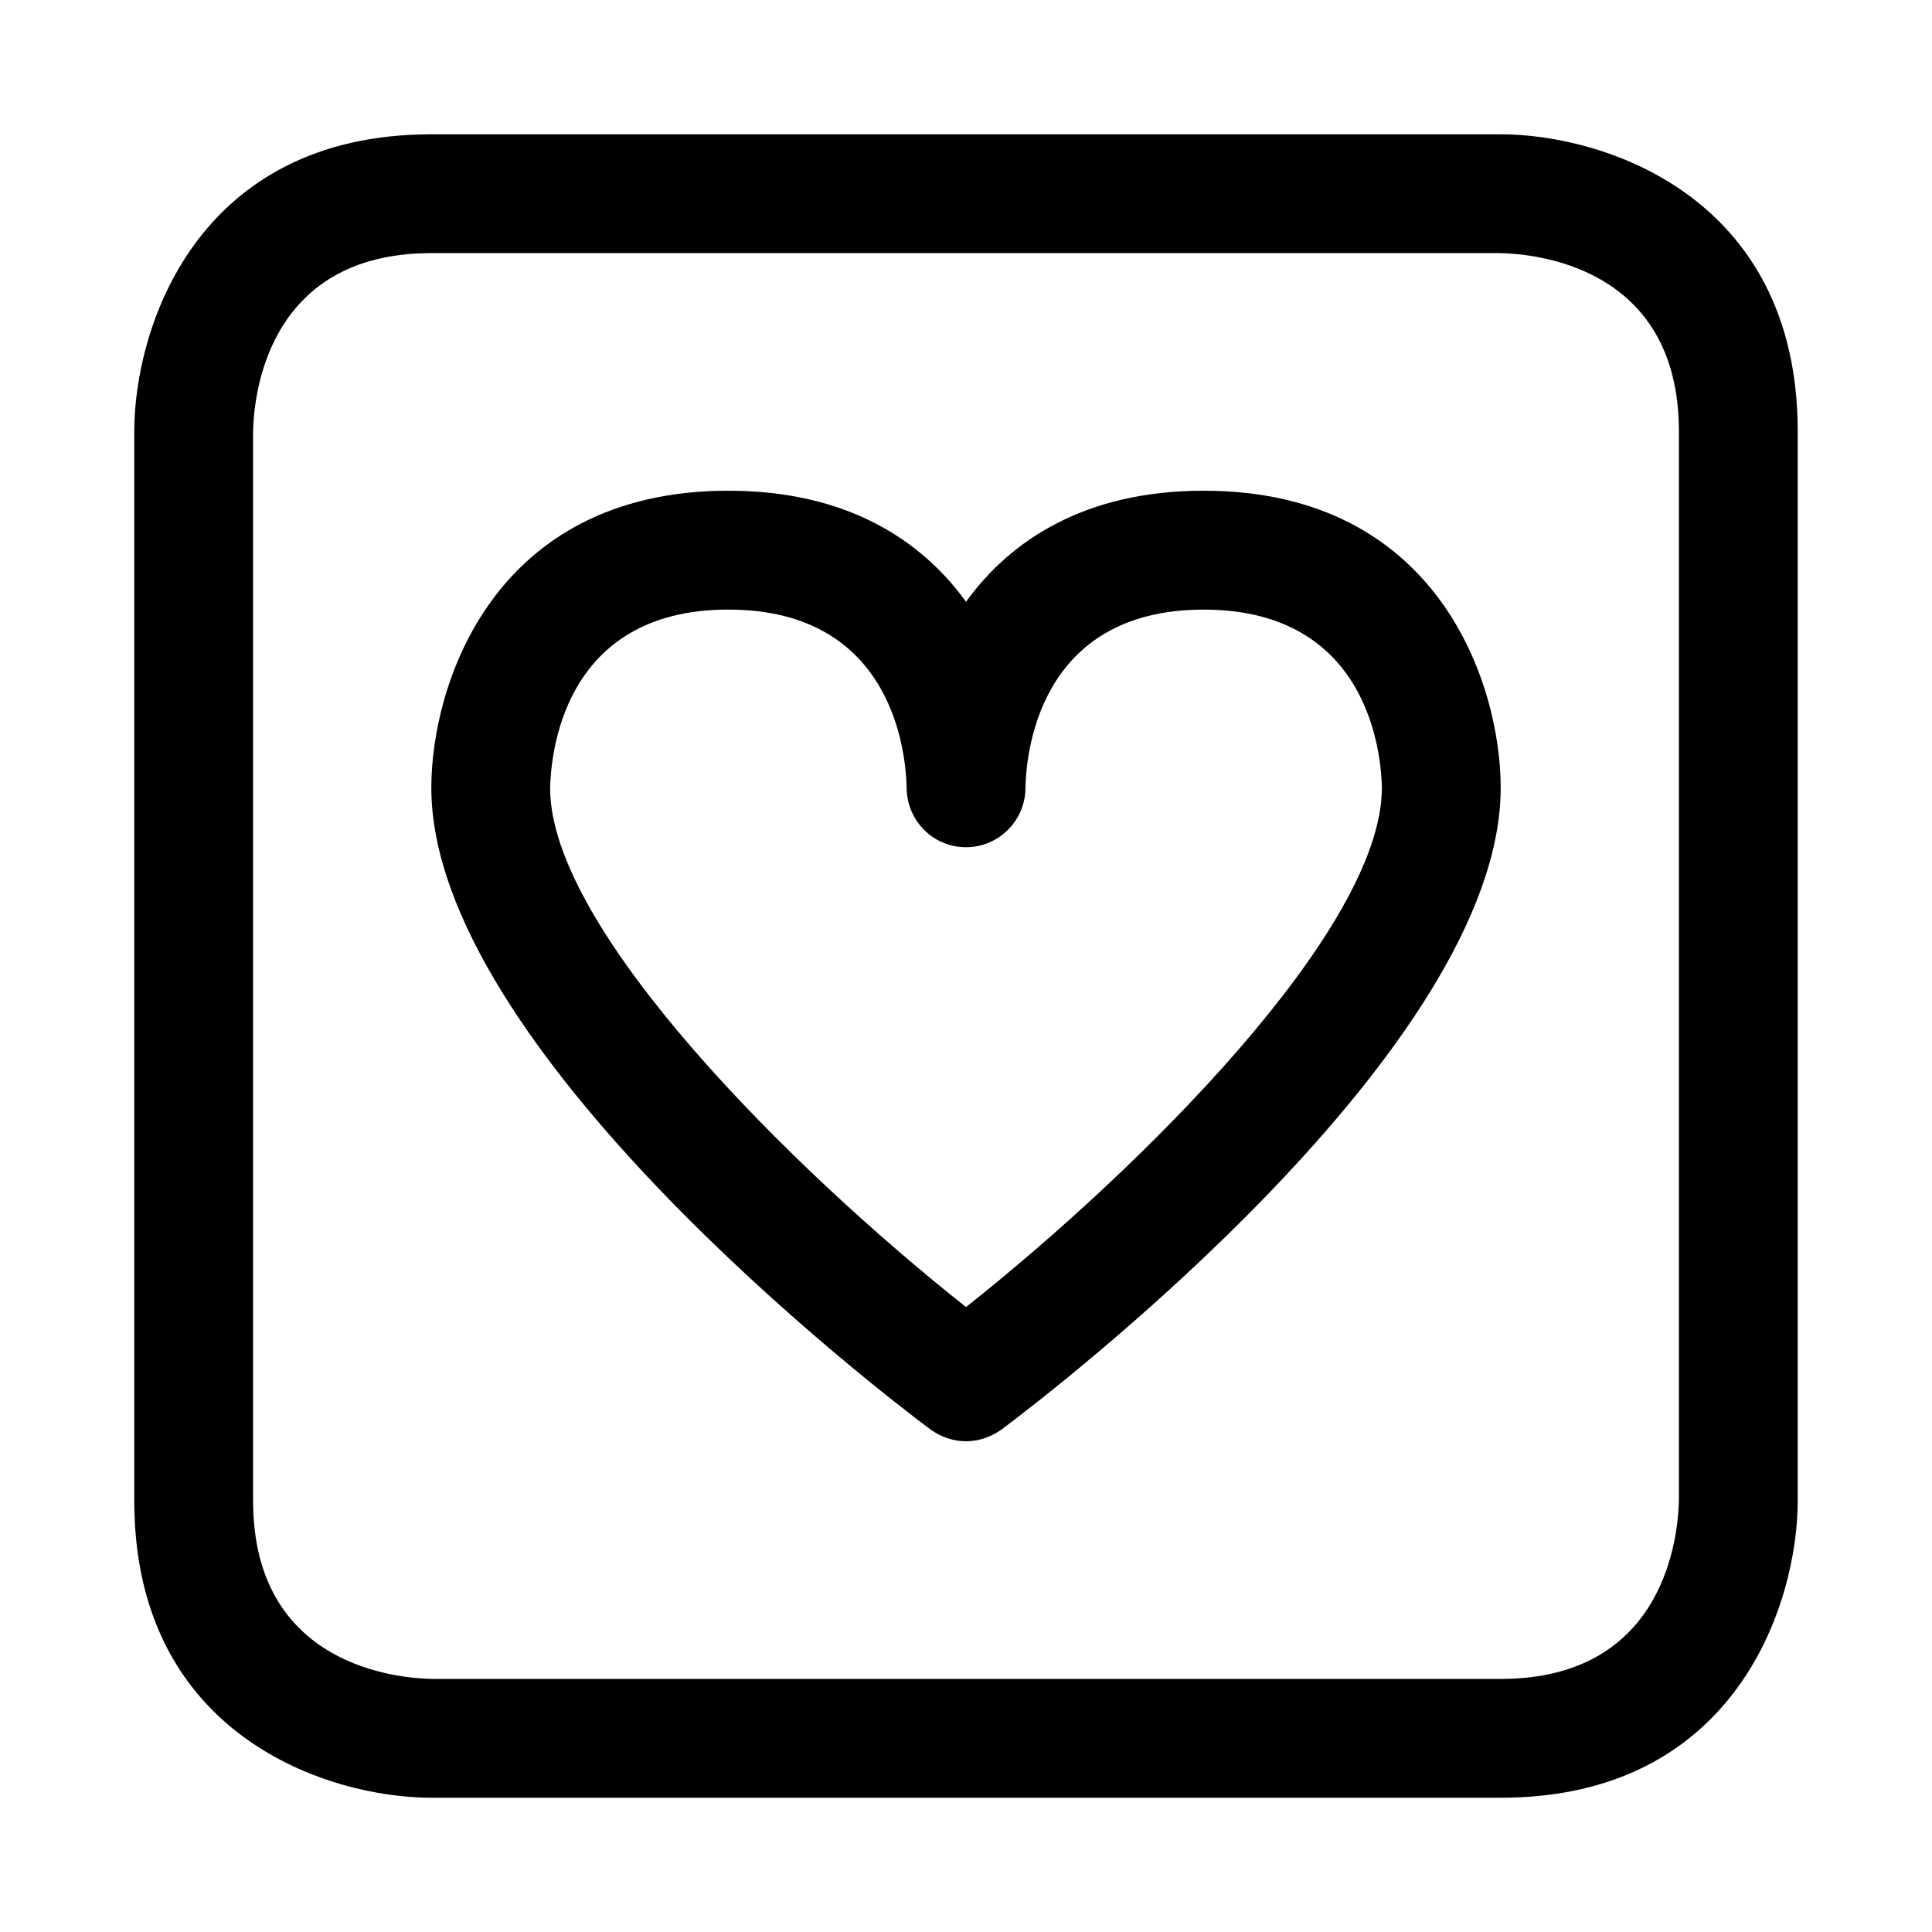 <?xml version="1.0" encoding="UTF-8"?>
<!-- Uploaded to: ICON Repo, www.iconrepo.com, Generator: ICON Repo Mixer Tools -->
<svg fill="#000000" width="800px" height="800px" version="1.1" viewBox="144 144 512 512" xmlns="http://www.w3.org/2000/svg">
 <path d="m400 525.95c-3.305 0-6.613-1.102-9.445-3.148-13.543-10.074-132.25-101.23-132.25-170.04 0-27.238 16.375-78.719 78.719-78.719 31.332 0 51.168 13.066 62.977 29.441 11.809-16.375 31.648-29.441 62.98-29.441 62.348 0 78.719 51.484 78.719 78.719 0 68.801-118.71 159.96-132.25 170.04-2.836 2.047-6.141 3.148-9.445 3.148zm-62.977-220.41c-44.398 0-47.074 39.359-47.23 47.391 0 37.312 64.078 100.92 110.21 137.45 46.129-36.527 110.21-100.13 110.21-137.6-0.156-7.871-2.832-47.23-47.23-47.23-44.398 0-47.074 39.359-47.23 47.23 0 8.66-7.086 15.742-15.742 15.742-8.66 0-15.586-6.926-15.742-15.586v-0.156c-0.164-7.875-2.84-47.234-47.238-47.234zm204.67 314.88h-283.39c-27.238 0-78.719-16.375-78.719-78.719v-283.39c0-27.238 16.375-78.719 78.719-78.719h283.39c27.238 0 78.719 16.375 78.719 78.719v283.39c0 27.238-16.371 78.719-78.719 78.719zm-330.62-362.11v283.39c0 44.398 39.359 47.074 47.391 47.23h283.23c44.398 0 47.074-39.359 47.23-47.391v-283.23c0-44.398-39.359-47.074-47.391-47.23h-283.23c-44.398 0-47.074 39.359-47.23 47.23z"/>
</svg>
